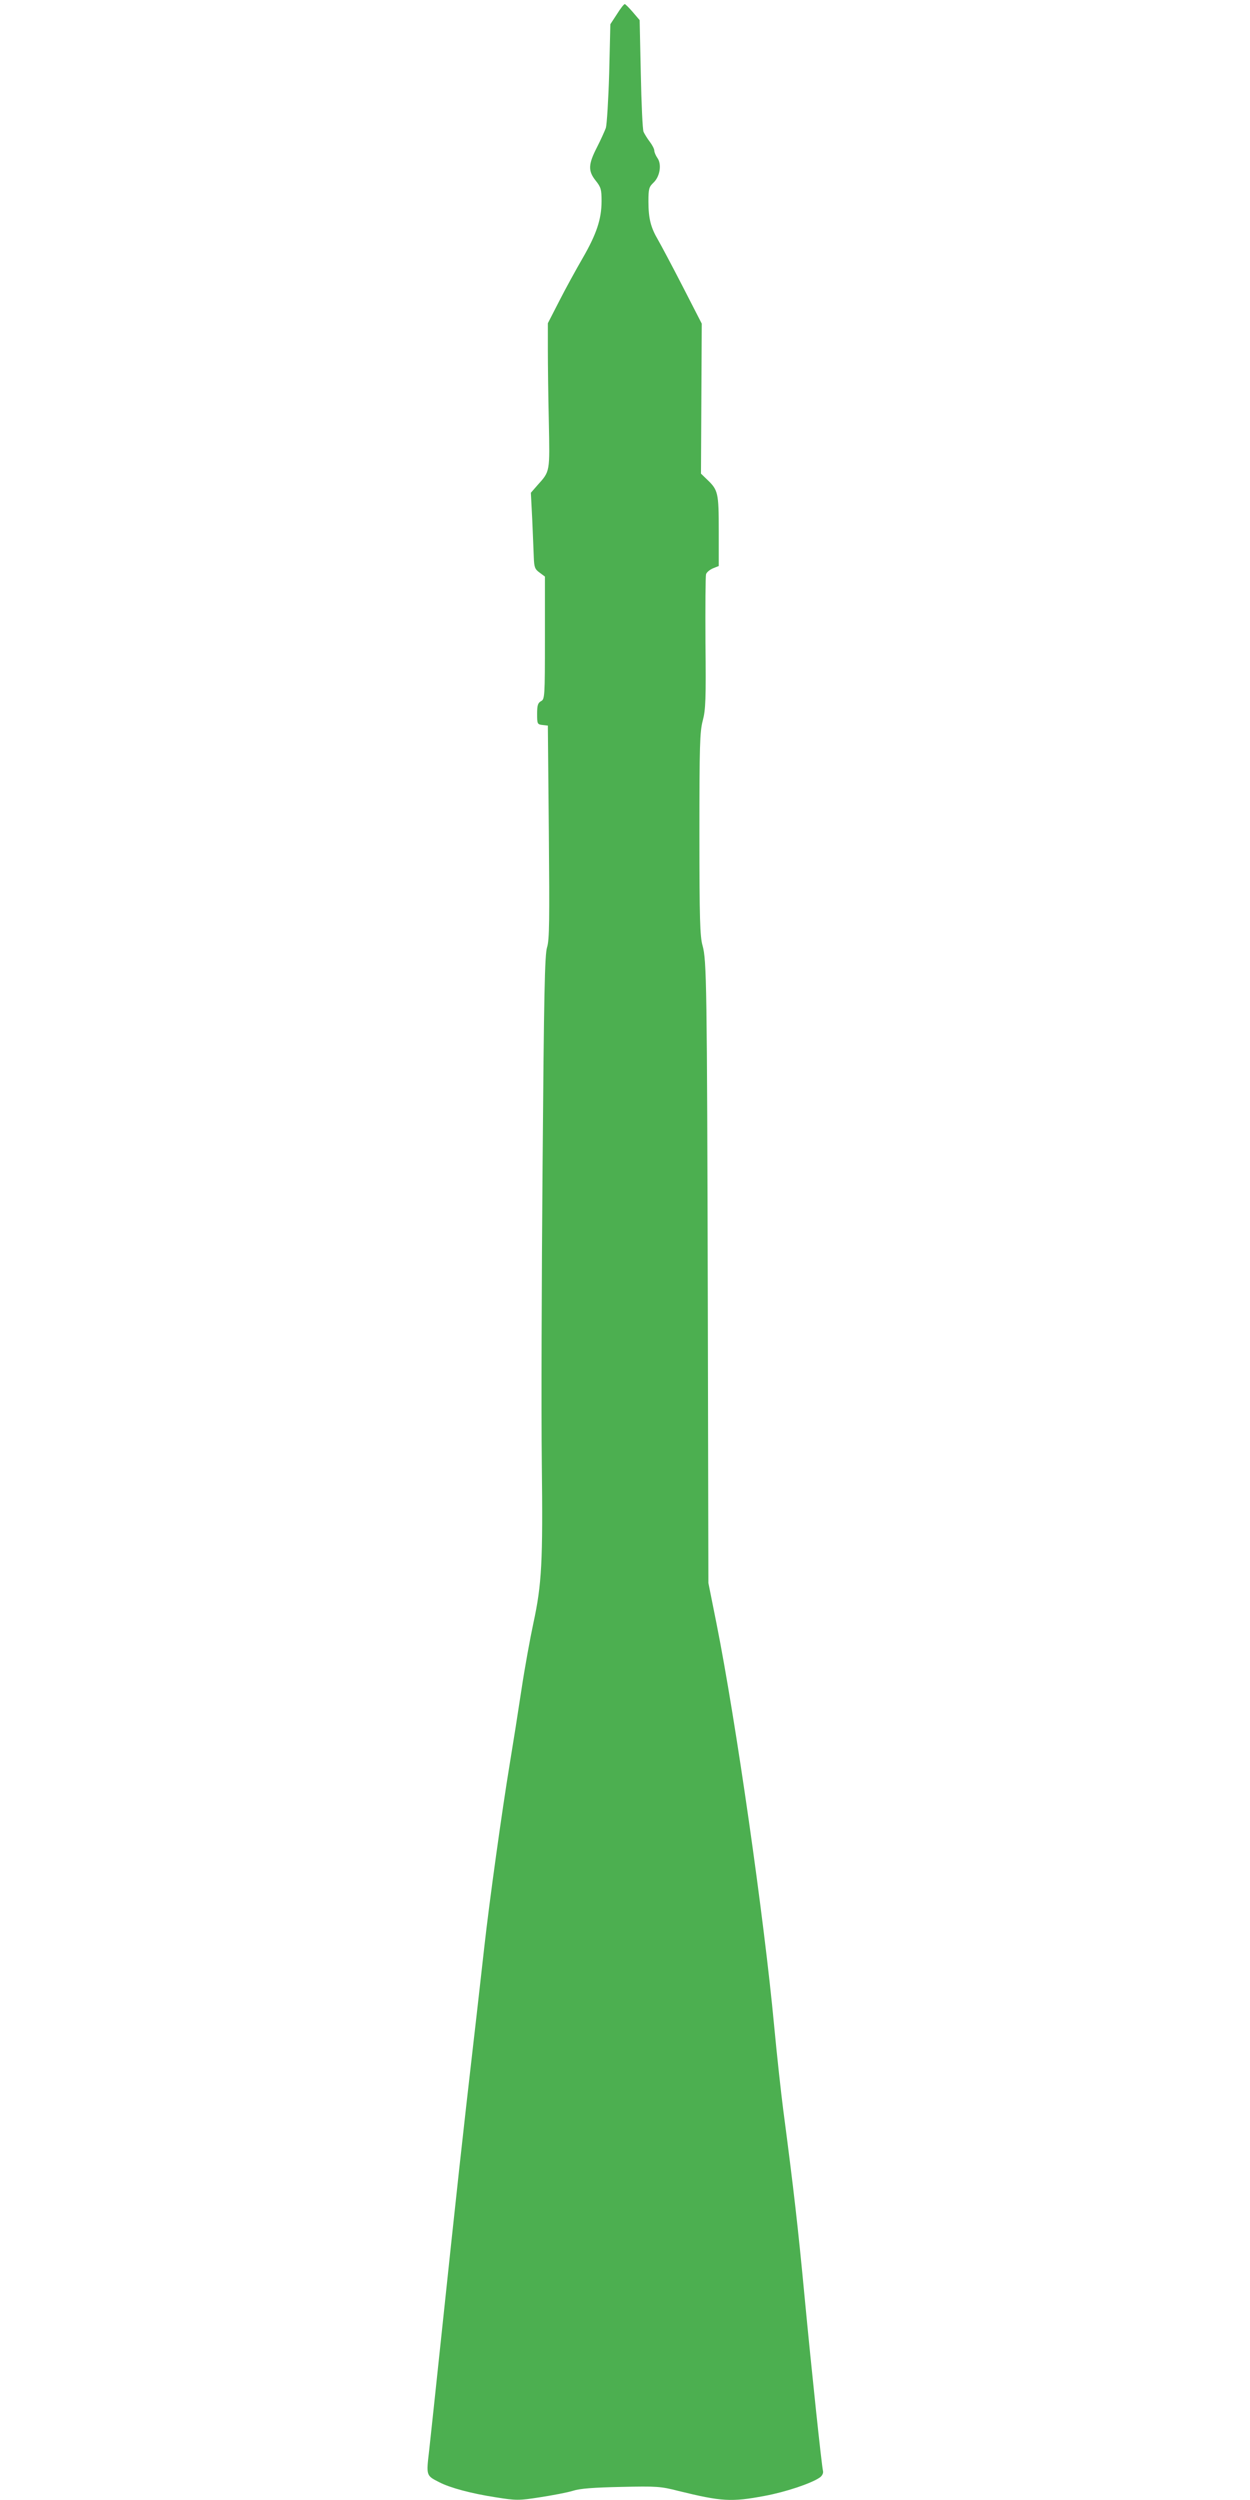 <?xml version="1.0" standalone="no"?>
<!DOCTYPE svg PUBLIC "-//W3C//DTD SVG 20010904//EN"
 "http://www.w3.org/TR/2001/REC-SVG-20010904/DTD/svg10.dtd">
<svg version="1.0" xmlns="http://www.w3.org/2000/svg"
 width="640pt" height="1280pt" viewBox="0 0 640 1280"
 preserveAspectRatio="xMidYMid meet">
<g transform="translate(0,1280) scale(0.1,-0.1)"
fill="#4caf50" stroke="none">
<path d="M3159 12728 l-34 -52 -6 -251 c-4 -137 -12 -263 -17 -280 -6 -16 -26
-61 -46 -100 -44 -86 -46 -120 -6 -170 27 -34 30 -45 30 -105 0 -92 -26 -169
-97 -292 -33 -57 -87 -155 -119 -218 l-59 -115 0 -135 c0 -74 2 -241 5 -370 5
-258 7 -252 -58 -324 l-34 -39 7 -136 c3 -75 7 -162 8 -194 2 -51 5 -61 30
-79 l27 -20 0 -313 c0 -304 -1 -315 -20 -325 -16 -9 -20 -21 -20 -65 0 -51 1
-54 28 -57 l27 -3 5 -545 c4 -452 3 -553 -9 -590 -12 -37 -16 -240 -23 -1115
-5 -588 -7 -1275 -4 -1525 6 -507 0 -621 -43 -820 -16 -74 -44 -227 -61 -340
-17 -113 -44 -284 -60 -380 -39 -236 -104 -702 -130 -935 -12 -104 -36 -323
-55 -485 -56 -486 -85 -750 -170 -1555 -25 -236 -51 -481 -58 -544 -15 -127
-15 -126 52 -160 56 -29 165 -58 288 -77 107 -17 119 -17 228 0 64 10 139 24
168 33 37 12 108 17 247 20 182 4 202 3 295 -21 220 -54 270 -57 440 -25 108
20 239 64 282 94 12 8 19 22 17 32 -8 36 -58 510 -94 888 -34 361 -56 553
-110 964 -11 85 -32 276 -46 425 -52 559 -197 1569 -295 2061 l-42 210 -3
1430 c-4 1641 -6 1759 -27 1834 -13 45 -16 136 -16 570 0 453 2 524 17 581 15
56 17 111 14 399 -1 183 0 341 3 351 3 10 19 23 35 30 l30 12 0 180 c0 195 -3
209 -60 263 l-31 30 2 384 2 384 -98 191 c-54 105 -111 212 -126 238 -37 63
-49 109 -49 196 0 66 3 75 26 97 33 31 43 94 20 126 -9 13 -16 30 -16 38 0 8
-10 28 -23 45 -13 17 -27 40 -32 51 -5 11 -11 144 -14 296 l-6 276 -35 41
c-19 22 -38 41 -41 41 -4 1 -22 -22 -40 -51z"/>
</g>
</svg>
